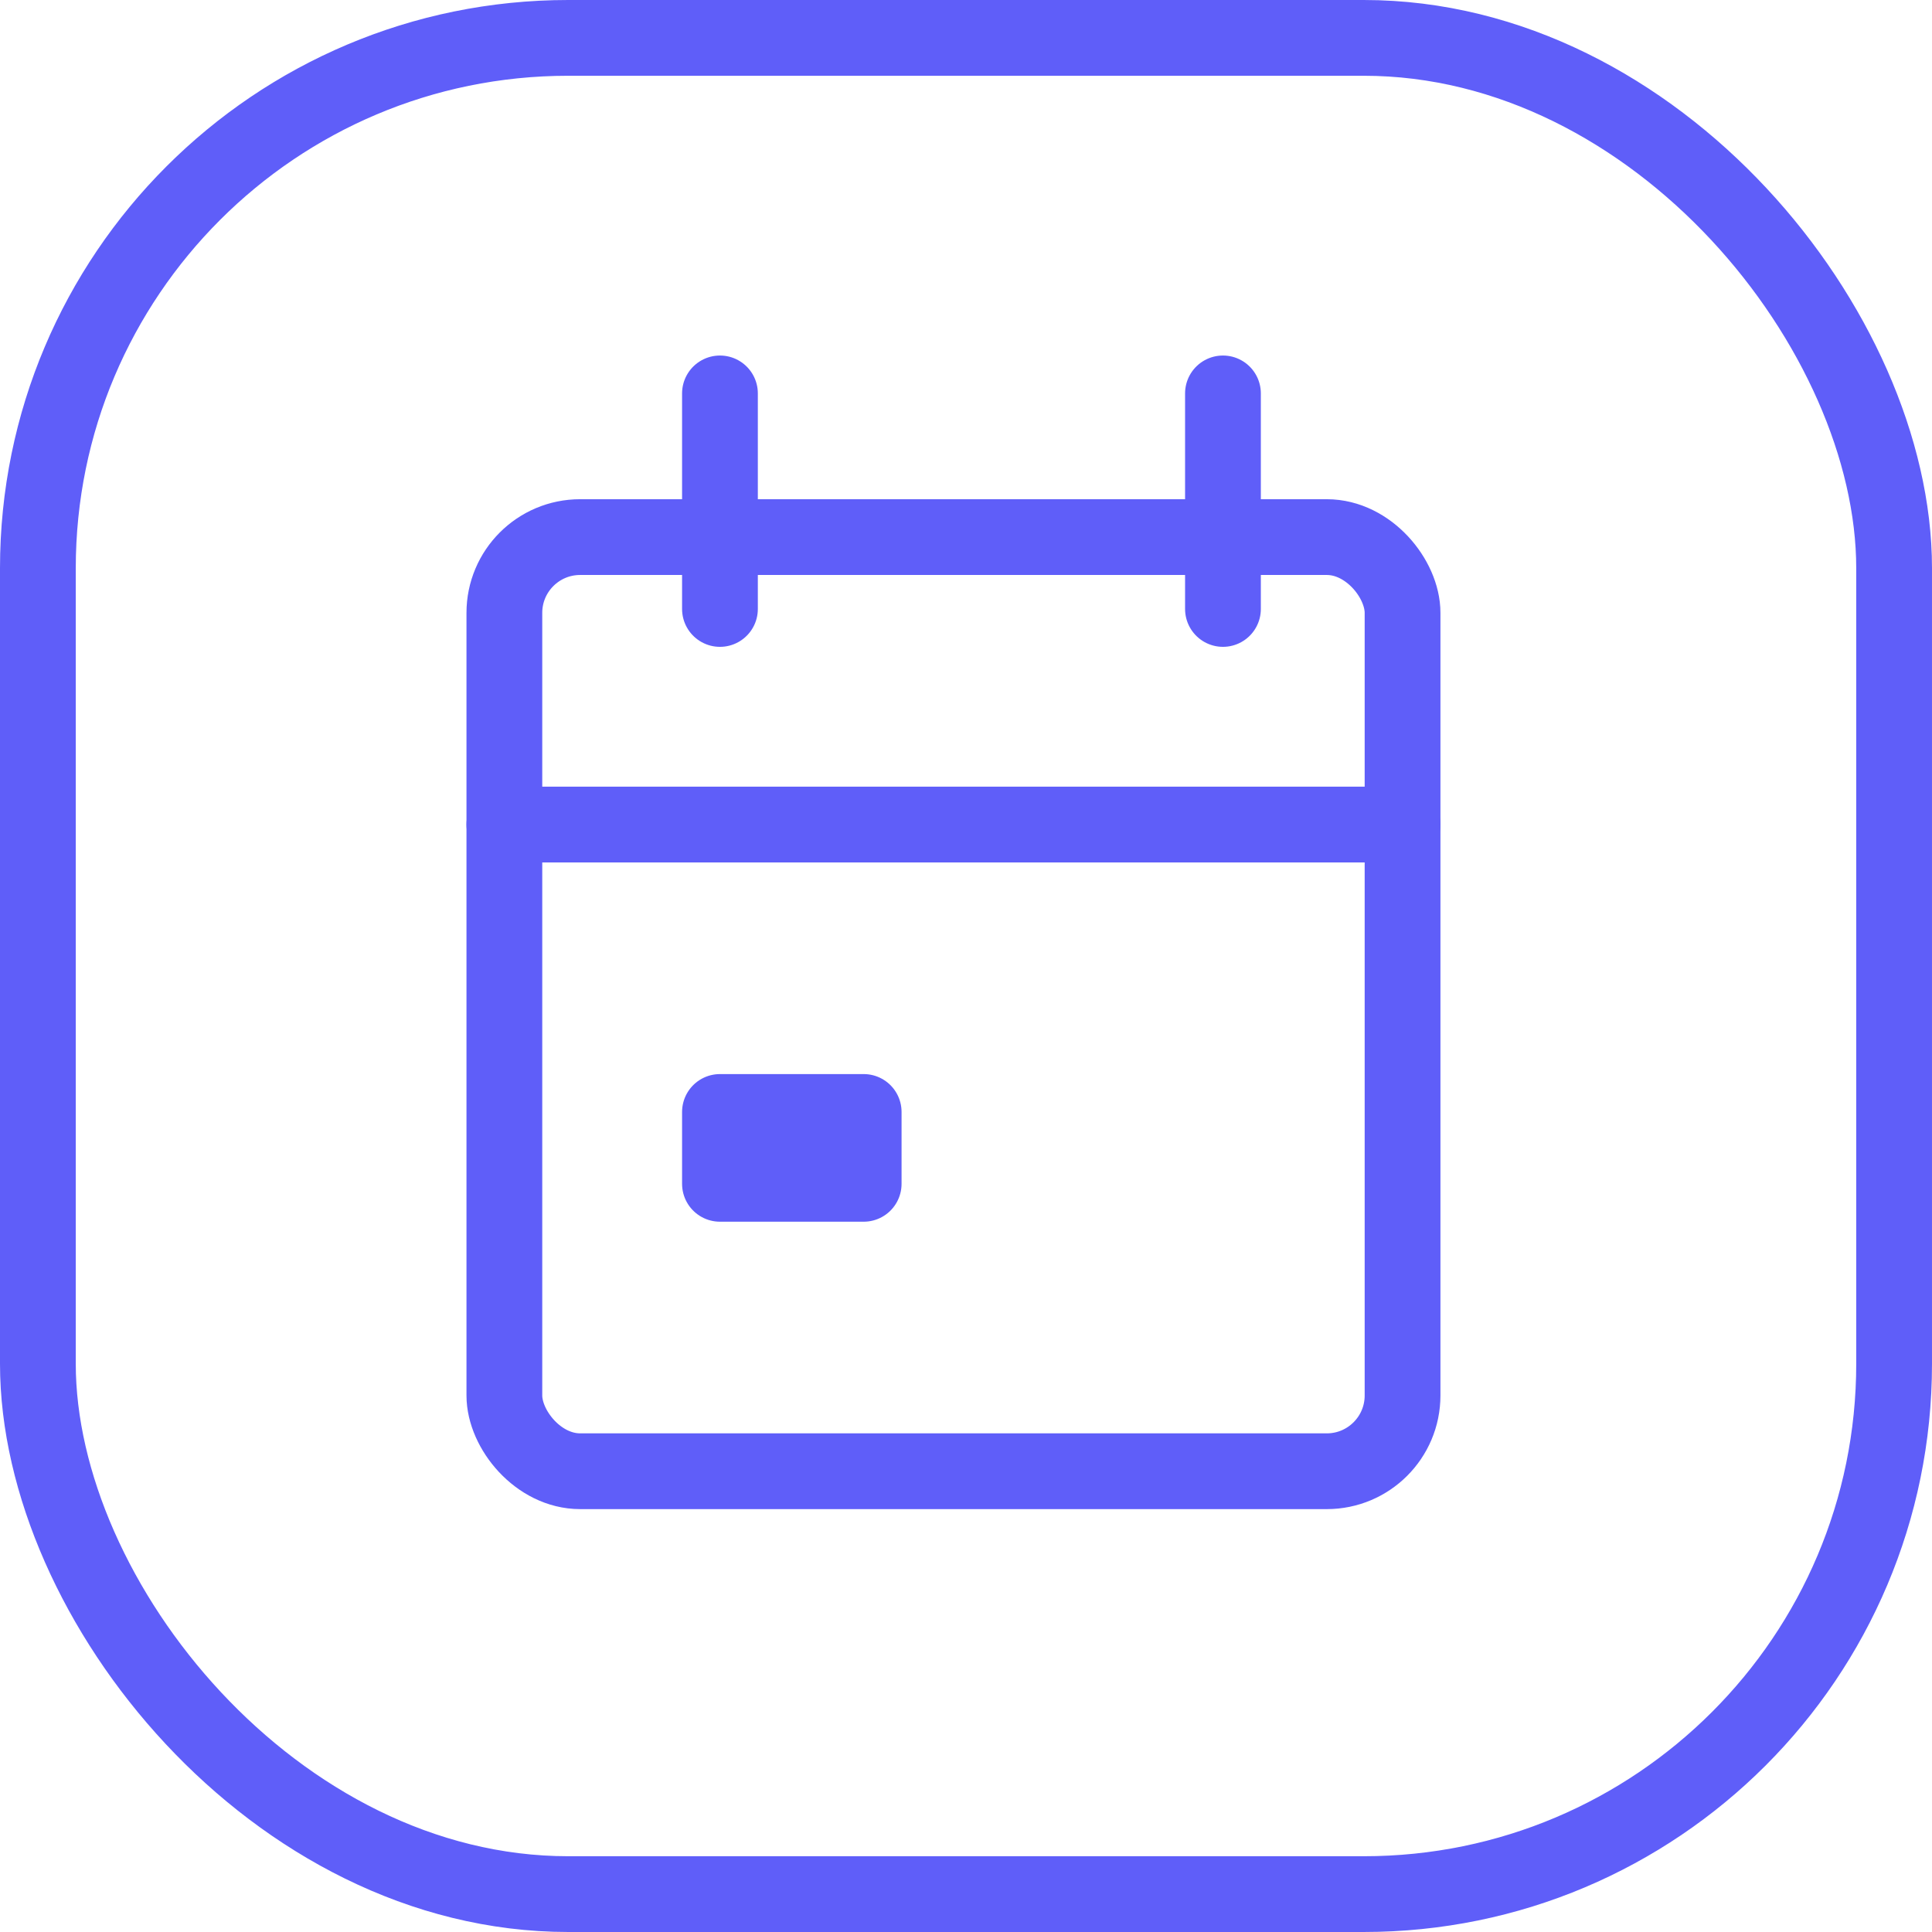 <?xml version="1.0" encoding="UTF-8"?> <svg xmlns="http://www.w3.org/2000/svg" width="51" height="51" viewBox="0 0 51 51"><g transform="translate(-14335.317 17763.809)"><g transform="translate(14335.317 -17763.809)" fill="none" stroke="#5f5ef9" stroke-width="2"><rect width="51" height="51" rx="15" stroke="none"></rect><rect x="1" y="1" width="49" height="49" rx="14" fill="none"></rect></g><g transform="translate(14342.941 -17757.594)"><path d="M0,0H36.188V36.188H0Z" fill="none"></path><rect width="23.71" height="24.659" rx="2" transform="translate(5.69 7.963)" fill="none" stroke="#5f5ef9" stroke-linecap="round" stroke-linejoin="round" stroke-width="2"></rect><line y2="5.69" transform="translate(24.659 4.17)" fill="none" stroke="#5f5ef9" stroke-linecap="round" stroke-linejoin="round" stroke-width="2"></line><line y2="5.69" transform="translate(11.381 4.17)" fill="none" stroke="#5f5ef9" stroke-linecap="round" stroke-linejoin="round" stroke-width="2"></line><line x2="23.71" transform="translate(5.69 15.551)" fill="none" stroke="#5f5ef9" stroke-linecap="round" stroke-linejoin="round" stroke-width="2"></line><rect width="3.794" height="1.897" transform="translate(11.381 23.138)" fill="none" stroke="#5f5ef9" stroke-linecap="round" stroke-linejoin="round" stroke-width="2"></rect></g></g></svg> 